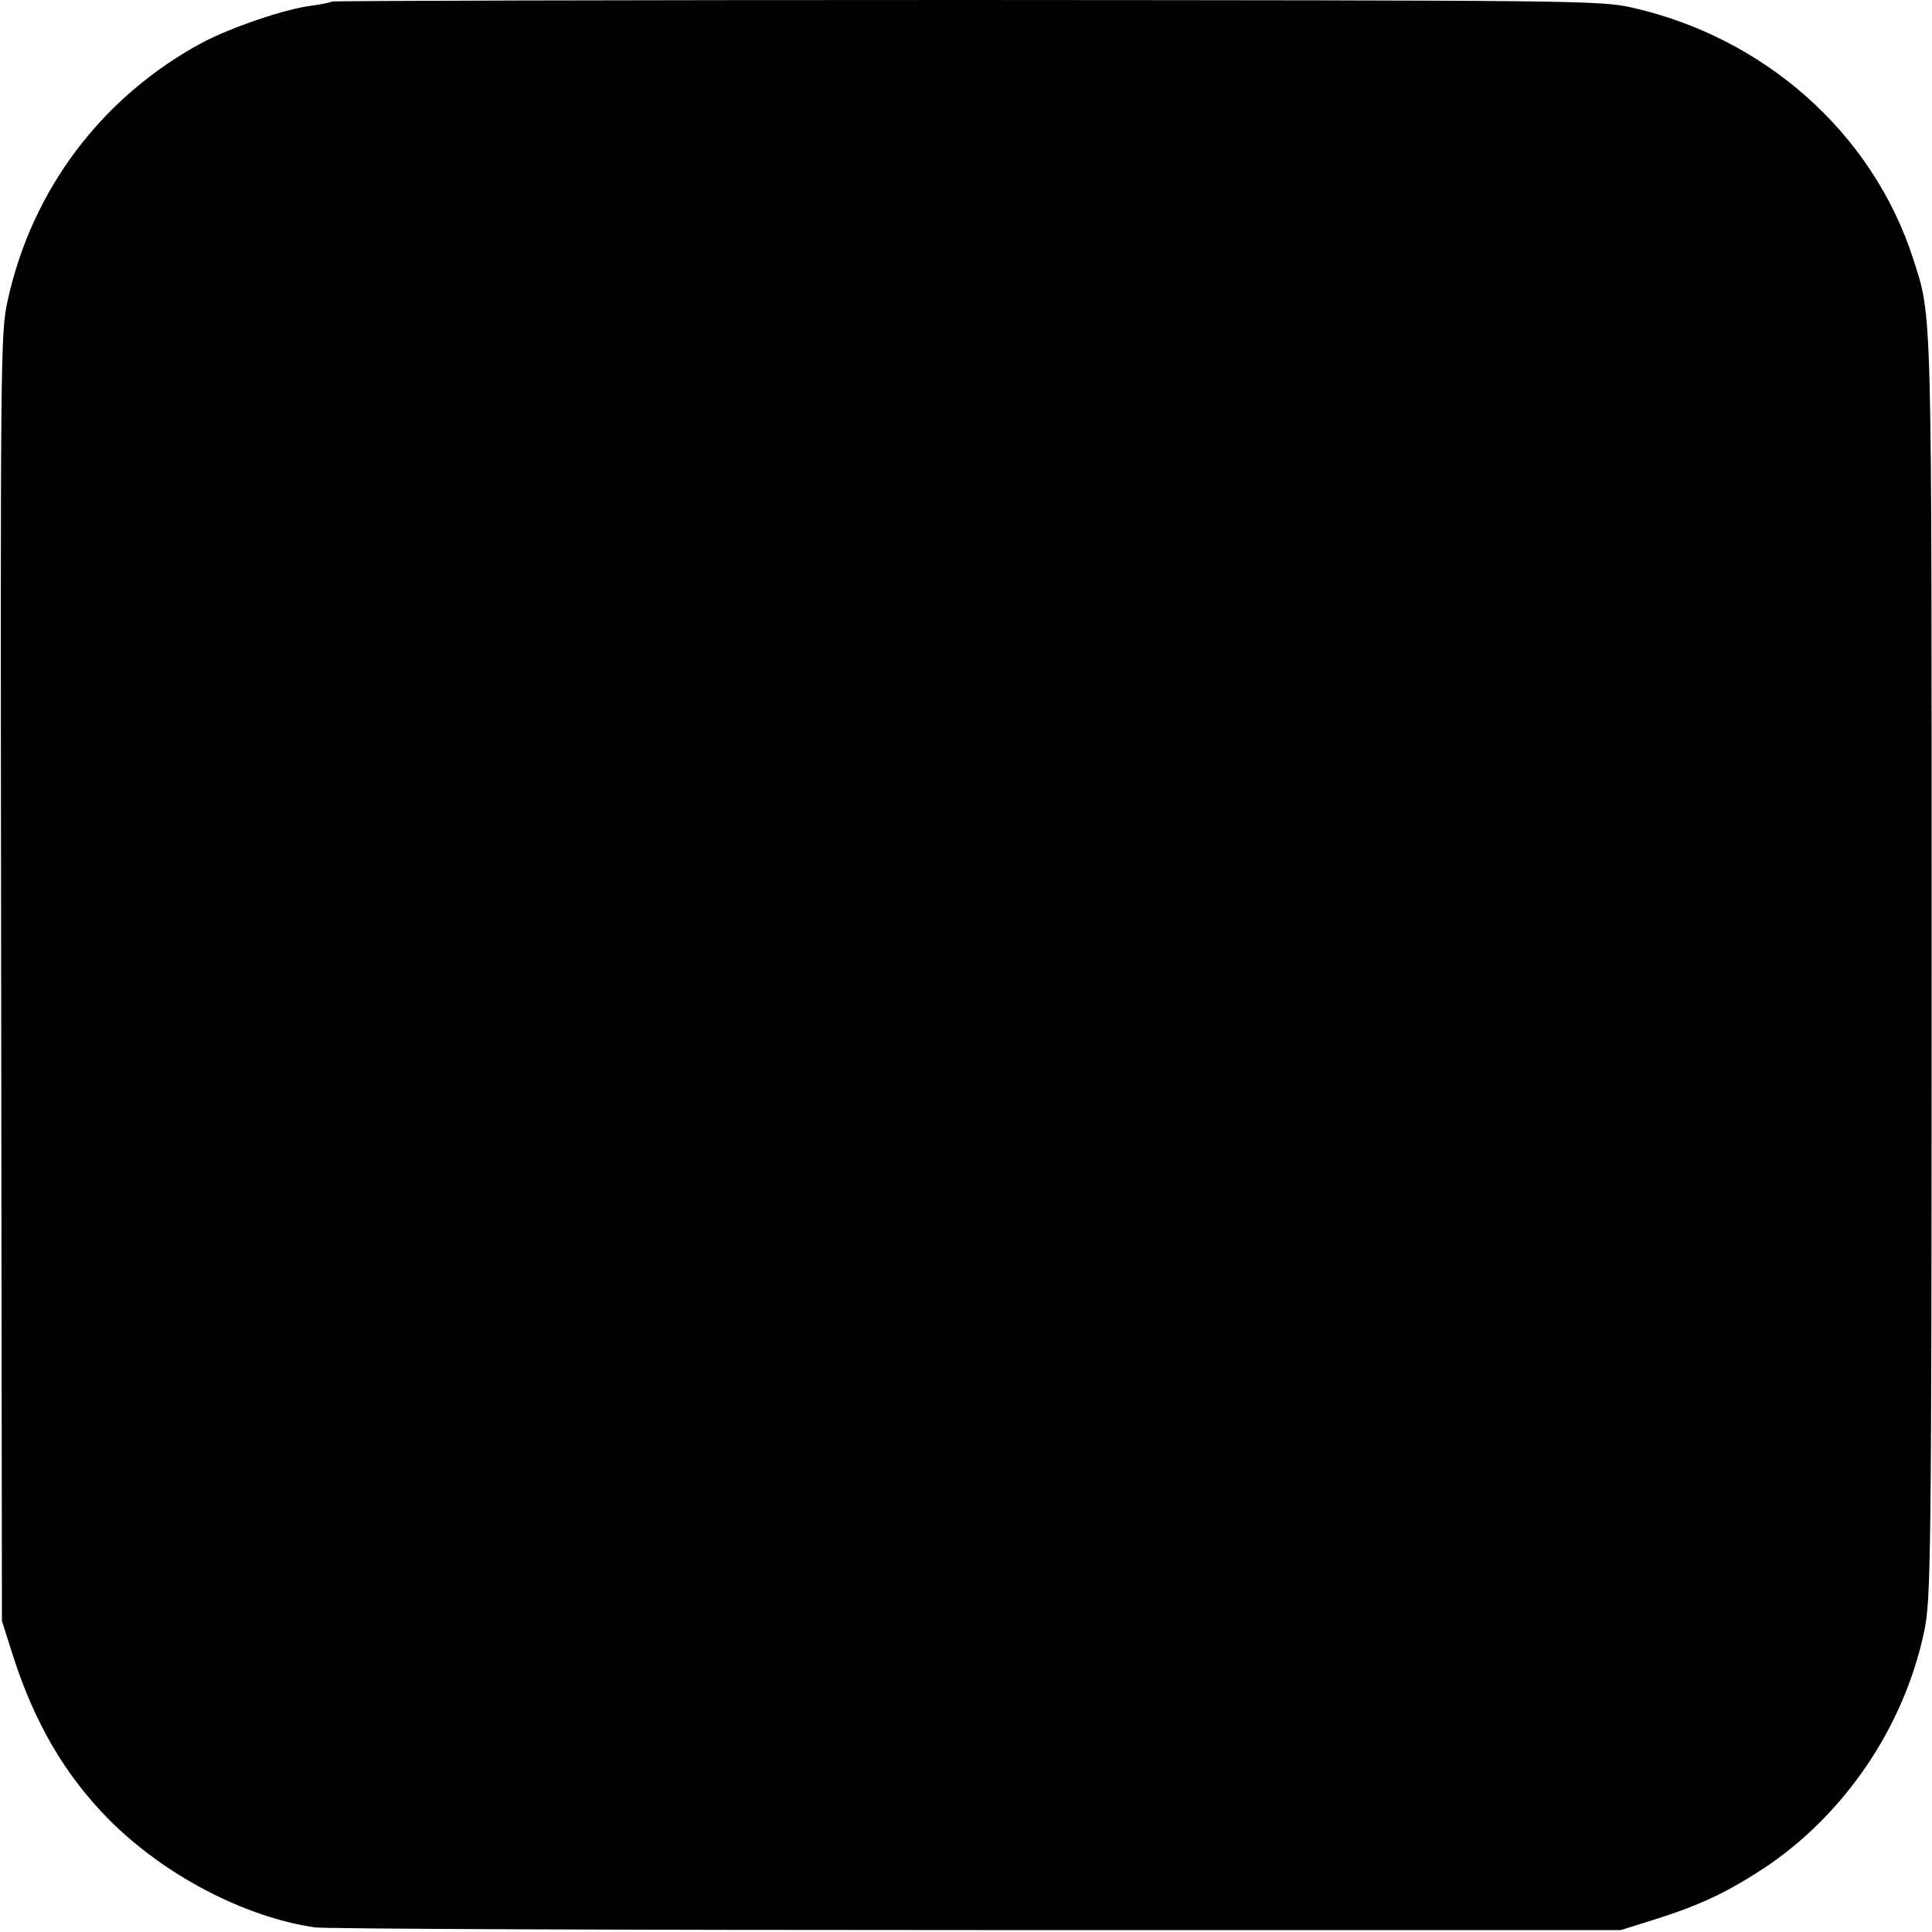 <?xml version="1.0" standalone="no"?>
<!DOCTYPE svg PUBLIC "-//W3C//DTD SVG 20010904//EN"
 "http://www.w3.org/TR/2001/REC-SVG-20010904/DTD/svg10.dtd">
<svg version="1.0" xmlns="http://www.w3.org/2000/svg"
 width="500pt" height="500pt" viewBox="0 0 500 500"
 preserveAspectRatio="xMidYMid meet">
<g transform="translate(0,500) scale(0.1,-0.1)"
fill="#000000" stroke="none">
<path d="M859 4996 c-2 -2 -26 -7 -54 -11 -68 -8 -209 -57 -281 -95 -260 -140
-441 -380 -504 -667 -19 -85 -19 -141 -17 -1753 l2 -1665 27 -85 c56 -177 136
-314 250 -429 143 -144 350 -252 532 -279 28 -4 800 -7 1716 -7 l1665 0 86 27
c118 37 189 71 284 133 209 139 363 366 415 614 17 81 19 182 19 1716 0 1741
2 1680 -48 1836 -105 325 -385 573 -730 650 -82 18 -156 18 -1722 19 -900 0
-1638 -2 -1640 -4z"/>
</g>
</svg>
